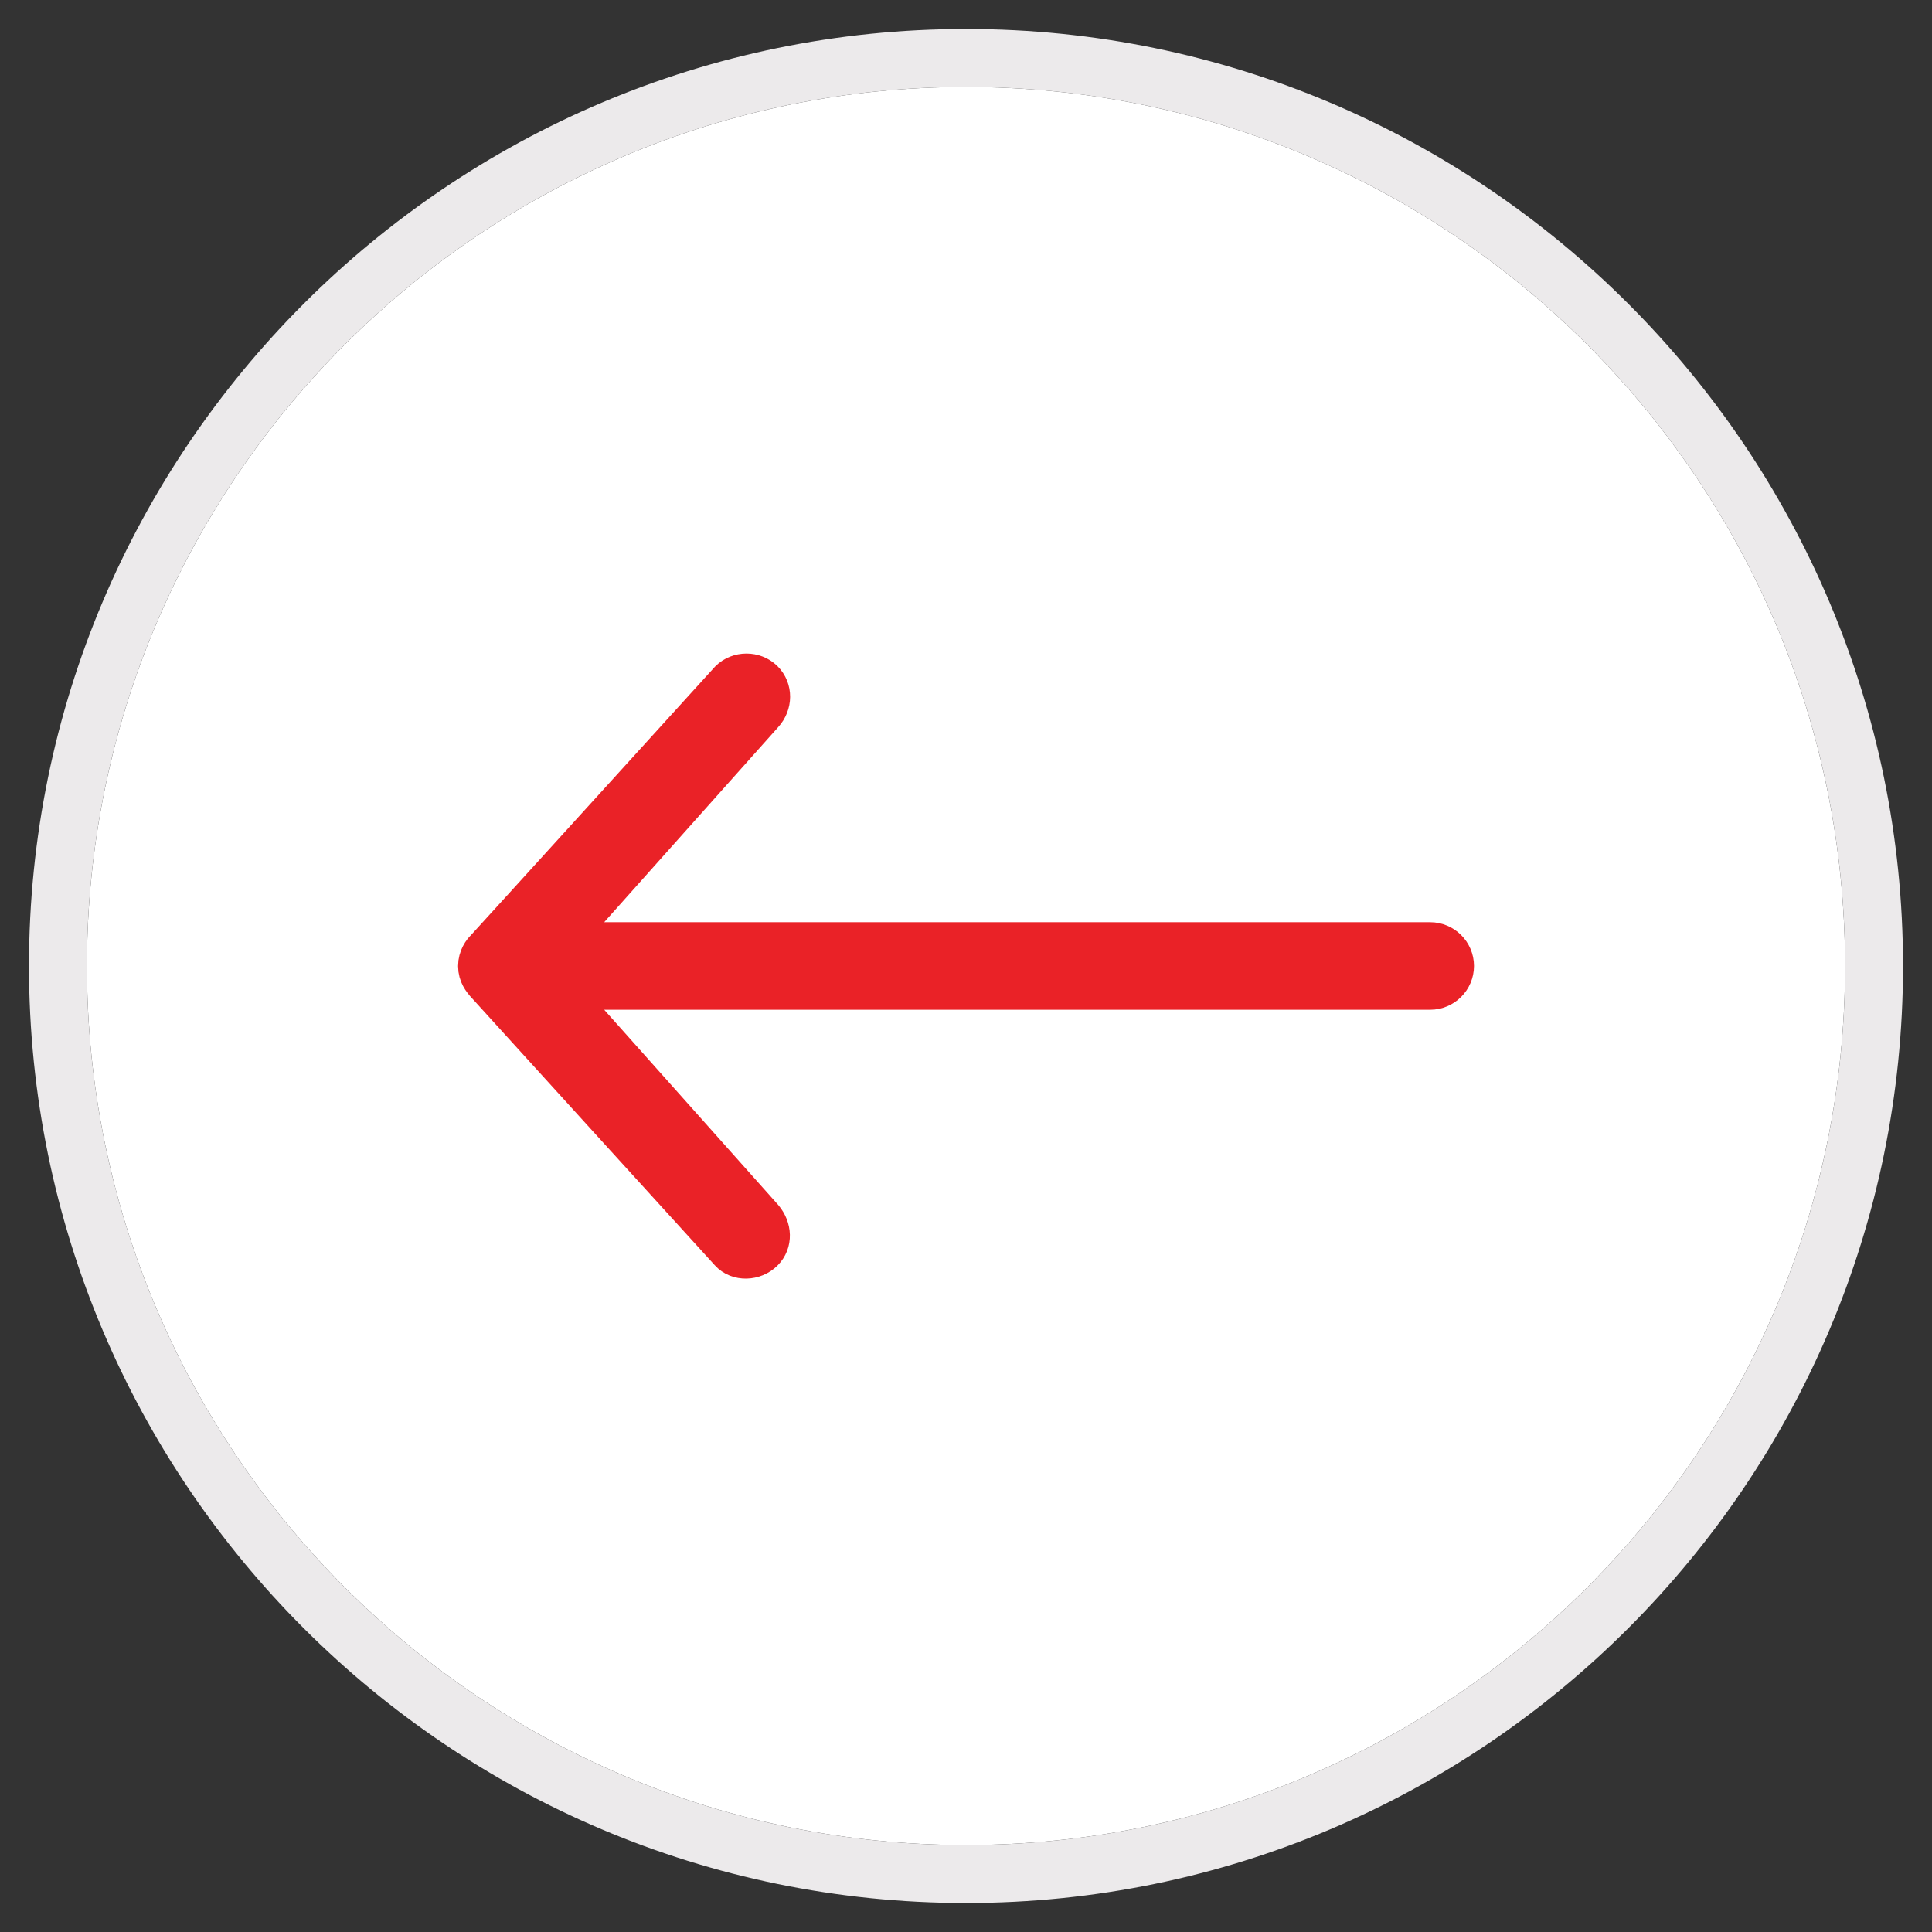 <?xml version="1.0" encoding="utf-8"?>
<!-- Generator: Adobe Illustrator 16.0.0, SVG Export Plug-In . SVG Version: 6.00 Build 0)  -->
<!DOCTYPE svg PUBLIC "-//W3C//DTD SVG 1.1//EN" "http://www.w3.org/Graphics/SVG/1.1/DTD/svg11.dtd">
<svg version="1.1" id="Layer_1" xmlns="http://www.w3.org/2000/svg" xmlns:xlink="http://www.w3.org/1999/xlink" x="0px" y="0px"
	 width="50px" height="50px" viewBox="0 0 50 50" enable-background="new 0 0 50 50" xml:space="preserve">
<rect x="0" y="0" width="50" height="50" fill="#333333" stroke="none"/>
<g>
	<path fill="#FFFFFF" d="M25,2.25C12.455,2.25,2.25,12.455,2.25,25c0,12.544,10.205,22.75,22.75,22.75
		c12.544,0,22.75-10.206,22.75-22.75S37.544,2.25,25,2.25z"/>
	<path fill="#ECEAEB" d="M25,0.75C11.629,0.75,0.75,11.629,0.75,25S11.628,49.25,25,49.25c13.371,0,24.25-10.879,24.25-24.25
		S38.371,0.75,25,0.75z M25,47.75C12.455,47.75,2.25,37.544,2.25,25C2.25,12.455,12.455,2.25,25,2.25
		c12.544,0,22.75,10.206,22.75,22.75S37.544,47.75,25,47.75z"/>
</g>
<path fill="#EA2227" stroke="#EA2227" stroke-miterlimit="10" d="M19.767,17.592c0.246,0.247,0.237,0.632,0,0.893l-5.247,5.882
	h22.494c0.348,0,0.633,0.285,0.633,0.632c0,0.348-0.285,0.633-0.633,0.633H14.521l5.241,5.879c0.226,0.269,0.252,0.642,0.006,0.888
	c-0.244,0.244-0.672,0.263-0.899,0.01c0,0-6.26-6.879-6.324-6.955c-0.065-0.079-0.19-0.222-0.19-0.452
	c0-0.229,0.125-0.387,0.19-0.451c0.064-0.063,6.324-6.956,6.324-6.956c0.119-0.119,0.283-0.181,0.449-0.181
	S19.642,17.473,19.767,17.592z"/>
</svg>
